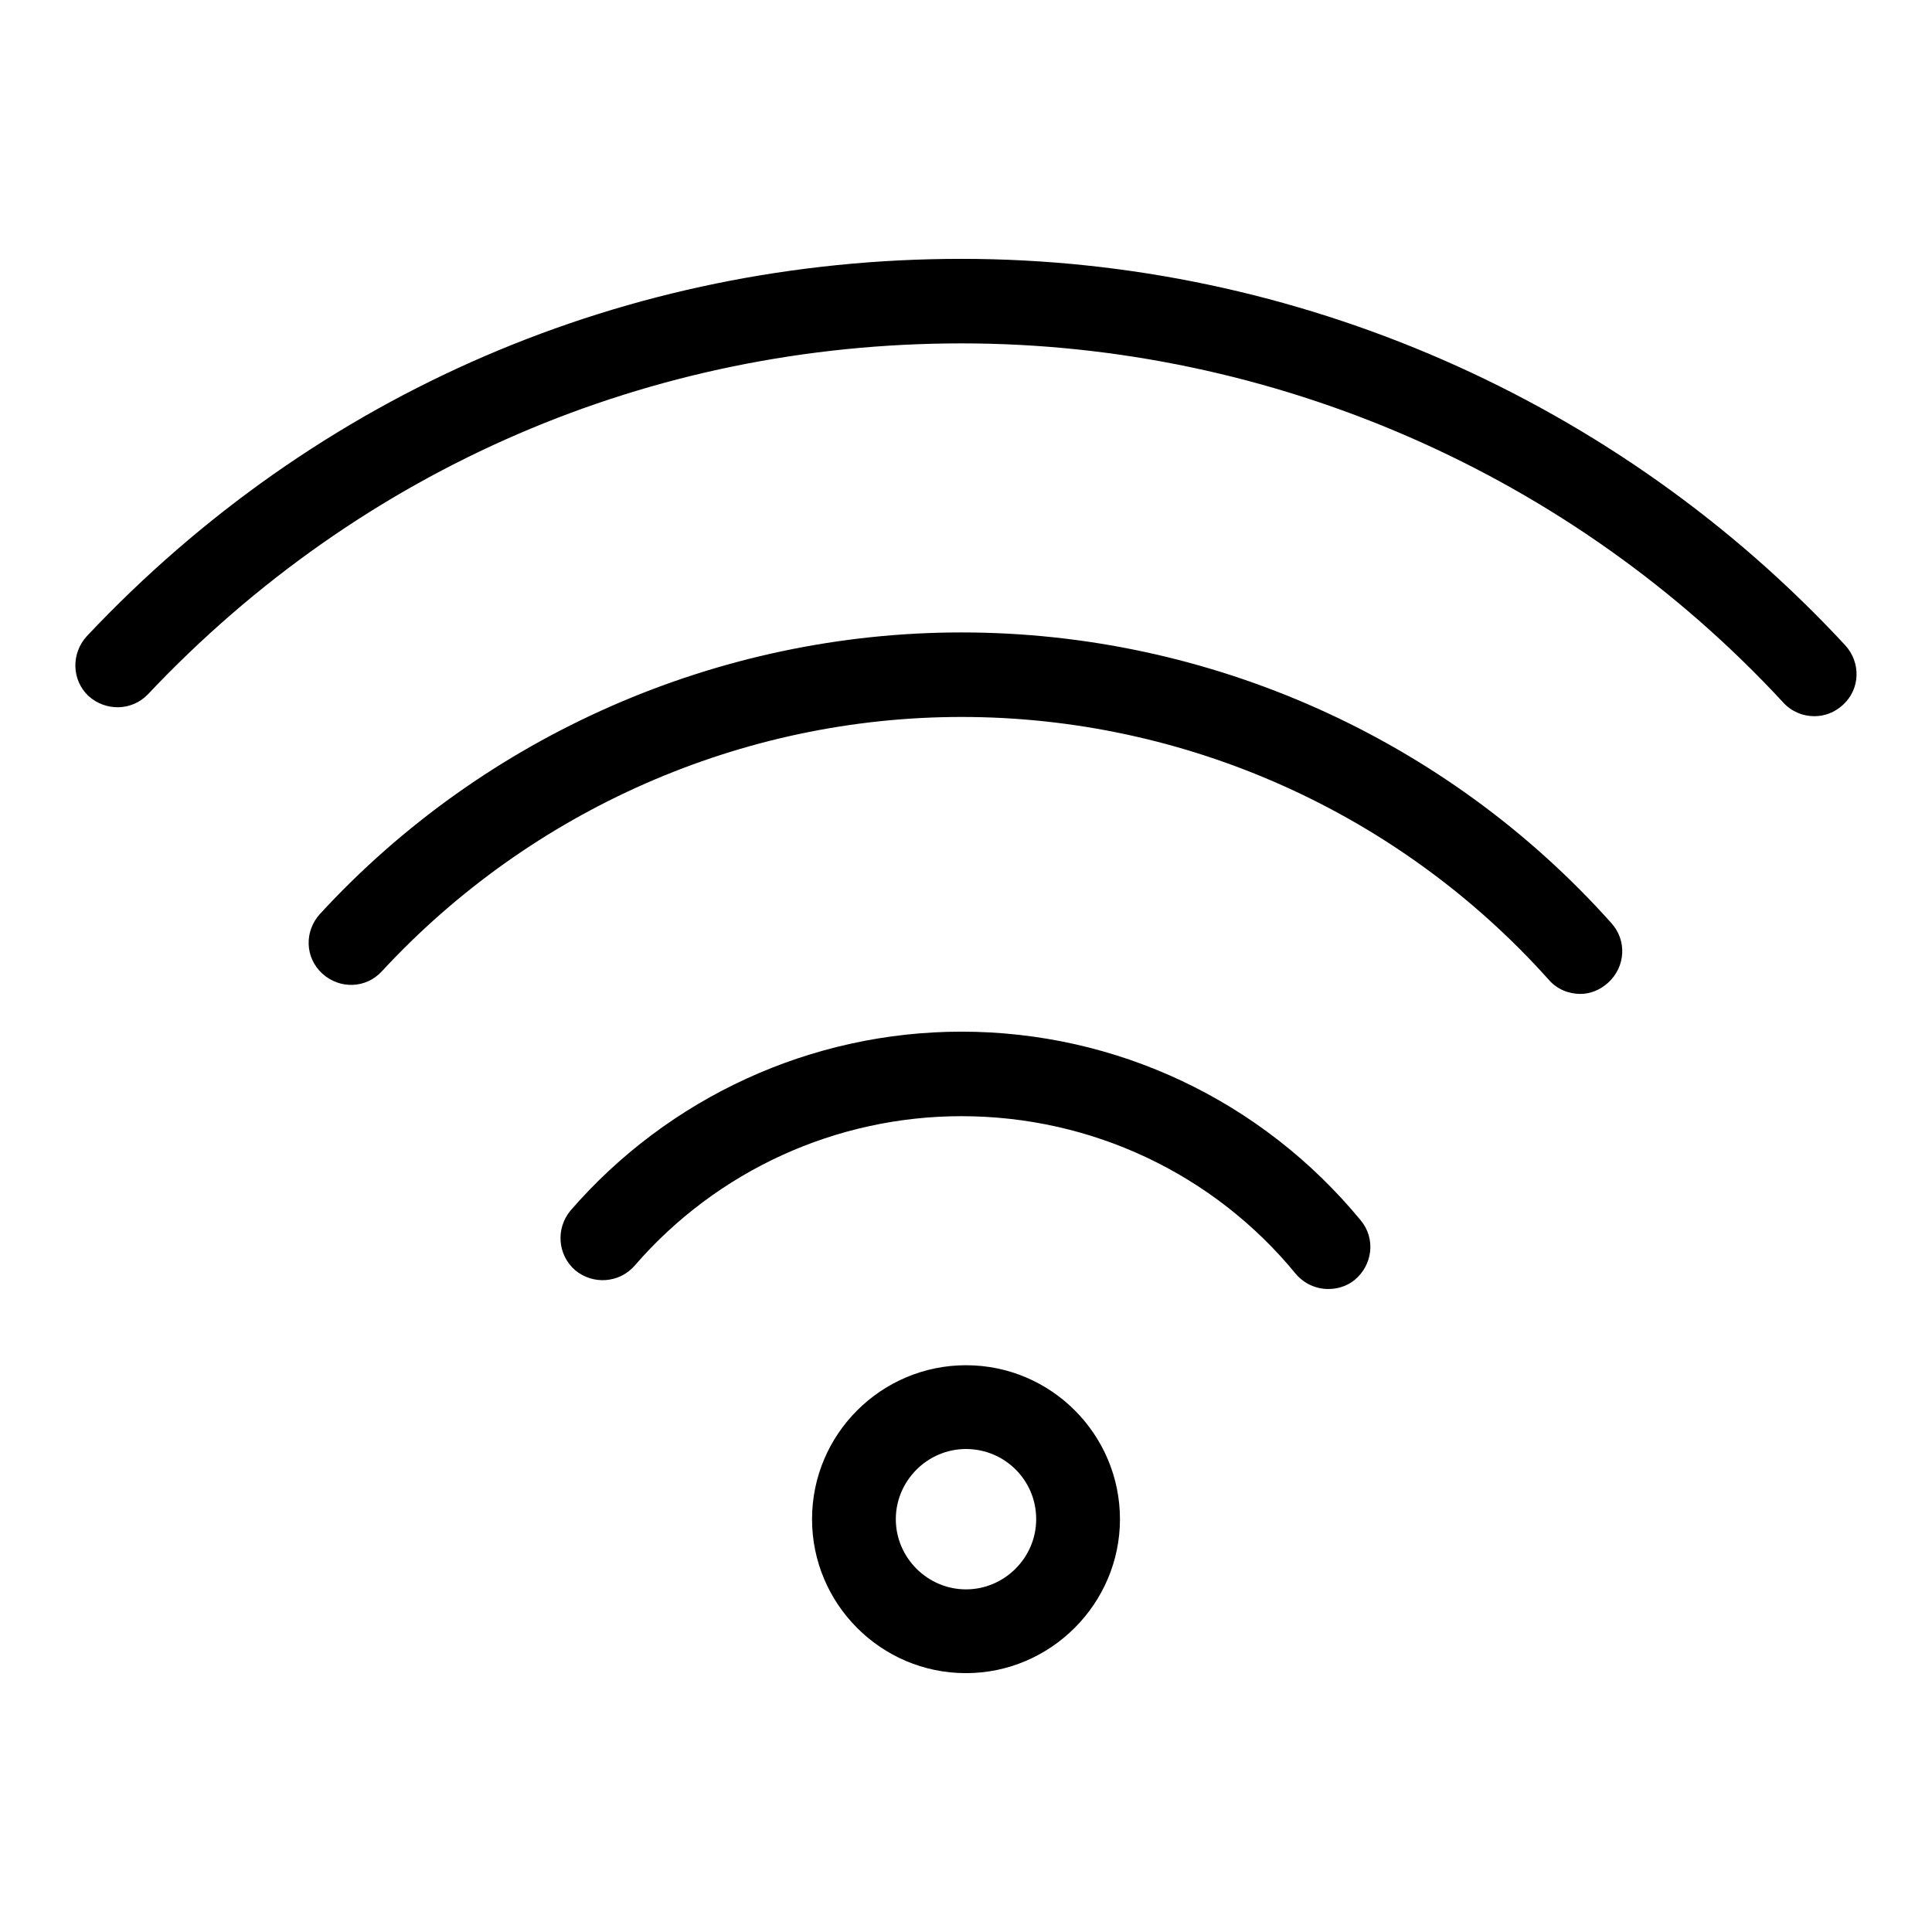 <?xml version="1.0" encoding="utf-8"?>
<!-- Svg Vector Icons : http://www.onlinewebfonts.com/icon -->
<!DOCTYPE svg PUBLIC "-//W3C//DTD SVG 1.1//EN" "http://www.w3.org/Graphics/SVG/1.1/DTD/svg11.dtd">
<svg version="1.1" xmlns="http://www.w3.org/2000/svg" xmlns:xlink="http://www.w3.org/1999/xlink" x="0px" y="0px" viewBox="0 0 256 256" enable-background="new 0 0 256 256" xml:space="preserve">
<g> <path fill="#000000" d="M176,170.8c-1.6,0-3.2-0.7-4.3-2c-10.9-13.3-27.1-20.9-44.3-20.9c-16.6,0-32.4,7.2-43.3,19.8 c-2,2.3-5.5,2.6-7.9,0.6c-2.3-2-2.6-5.5-0.6-7.9c13-15,31.9-23.7,51.8-23.7c20.5,0,39.8,9.1,52.9,25c2,2.4,1.6,5.9-0.8,7.9 C178.5,170.4,177.3,170.8,176,170.8z M209.4,131.7c-1.5,0-3.1-0.6-4.2-1.9C185.4,107.7,157.1,95,127.4,95 c-29.1,0-57,12.3-76.8,33.7c-2.1,2.3-5.6,2.4-7.9,0.3c-2.3-2.1-2.4-5.6-0.3-7.9c21.8-23.7,52.8-37.3,85-37.3 c32.8,0,64.2,14,86.1,38.5c2.1,2.3,1.9,5.8-0.4,7.9C212,131.2,210.7,131.7,209.4,131.7z M240.4,94.9c-1.5,0-3-0.6-4.1-1.8 c-28-30.3-67.7-47.6-108.9-47.6C86.2,45.5,47.9,62,19.6,92c-2.1,2.2-5.6,2.3-7.9,0.2c-2.2-2.1-2.3-5.6-0.2-7.9 c30.4-32.3,71.6-50,115.9-50c44.3,0,87,18.7,117.1,51.2c2.1,2.3,2,5.8-0.3,7.9C243.1,94.4,241.8,94.9,240.4,94.9z M128,221.7 c-11.3,0-20.4-9.2-20.4-20.4c0-11.3,9.2-20.4,20.4-20.4c11.3,0,20.4,9.2,20.4,20.4C148.4,212.5,139.2,221.7,128,221.7z M128,192 c-5.1,0-9.3,4.2-9.3,9.3c0,5.1,4.2,9.3,9.3,9.3c5.1,0,9.3-4.2,9.3-9.3C137.3,196.1,133.1,192,128,192z"/></g>
</svg>